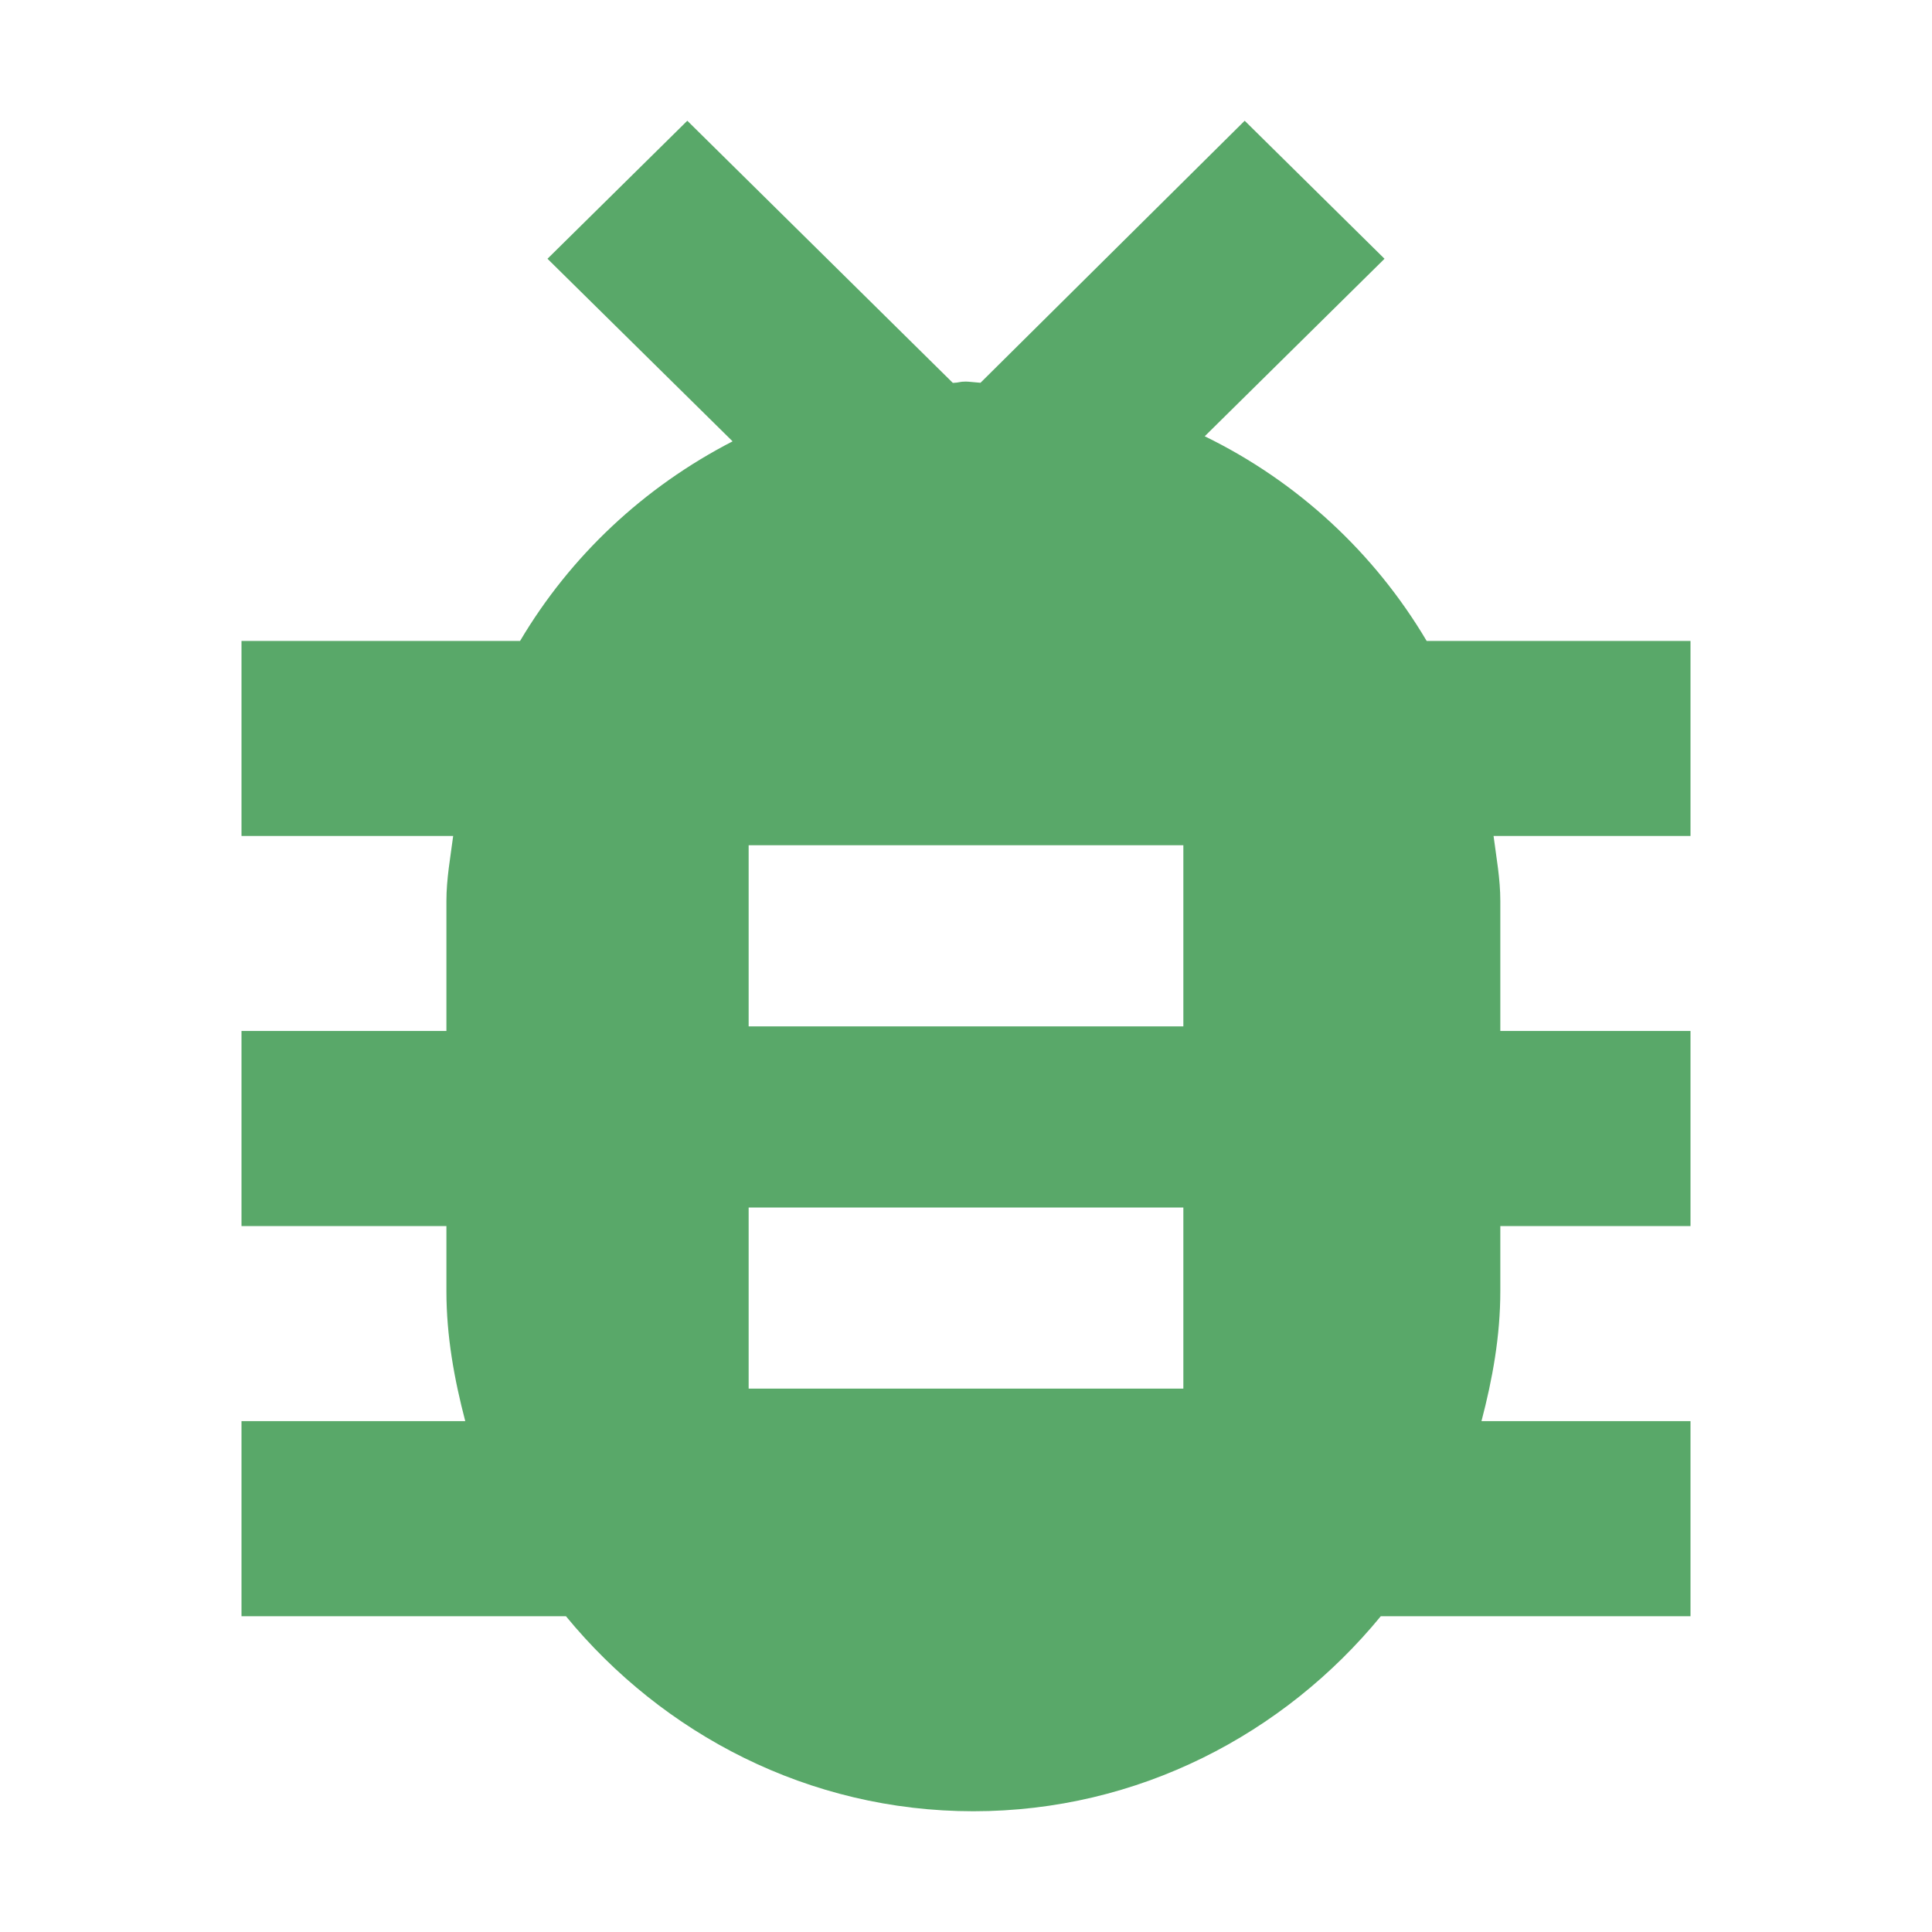 <!-- Copyright 2000-2021 JetBrains s.r.o. Use of this source code is governed by the Apache 2.0 license that can be found in the LICENSE file. --> 
<svg xmlns="http://www.w3.org/2000/svg" width="16" height="16" viewBox="0 0 16 16"> 
 <path fill="#59A869" fill-rule="evenodd" d="M12.425,10.154 L12.425,10.692 C12.425,11.066 12.36,11.422 12.269,11.769 L14,11.769 L14,13.385 L11.435,13.385 C10.635,14.36 9.426,15 8.061,15 C6.696,15 5.488,14.36 4.687,13.385 L2,13.385 L2,11.769 L3.853,11.769 C3.762,11.422 3.697,11.066 3.697,10.692 L3.697,10.154 L2,10.154 L2,8.538 L3.697,8.538 L3.697,7.462 C3.697,7.277 3.73,7.102 3.753,6.923 L2,6.923 L2,5.308 L4.307,5.308 C4.724,4.604 5.333,4.033 6.067,3.655 L4.534,2.143 L5.692,1 L7.891,3.171 C7.949,3.169 7.942,3.16 8,3.16 C8.021,3.16 8.099,3.169 8.12,3.17 L10.308,1 L11.466,2.143 L9.977,3.613 C10.746,3.988 11.383,4.579 11.815,5.308 L14,5.308 L14,6.923 L12.369,6.923 C12.392,7.102 12.425,7.277 12.425,7.462 L12.425,8.538 L14,8.538 L14,10.154 L12.425,10.154 Z M6.2,7 L6.2,8.5 L9.8,8.5 L9.8,7 L6.2,7 Z M6.2,10 L6.2,11.5 L9.8,11.5 L9.8,10 L6.2,10 Z" /> 
</svg>